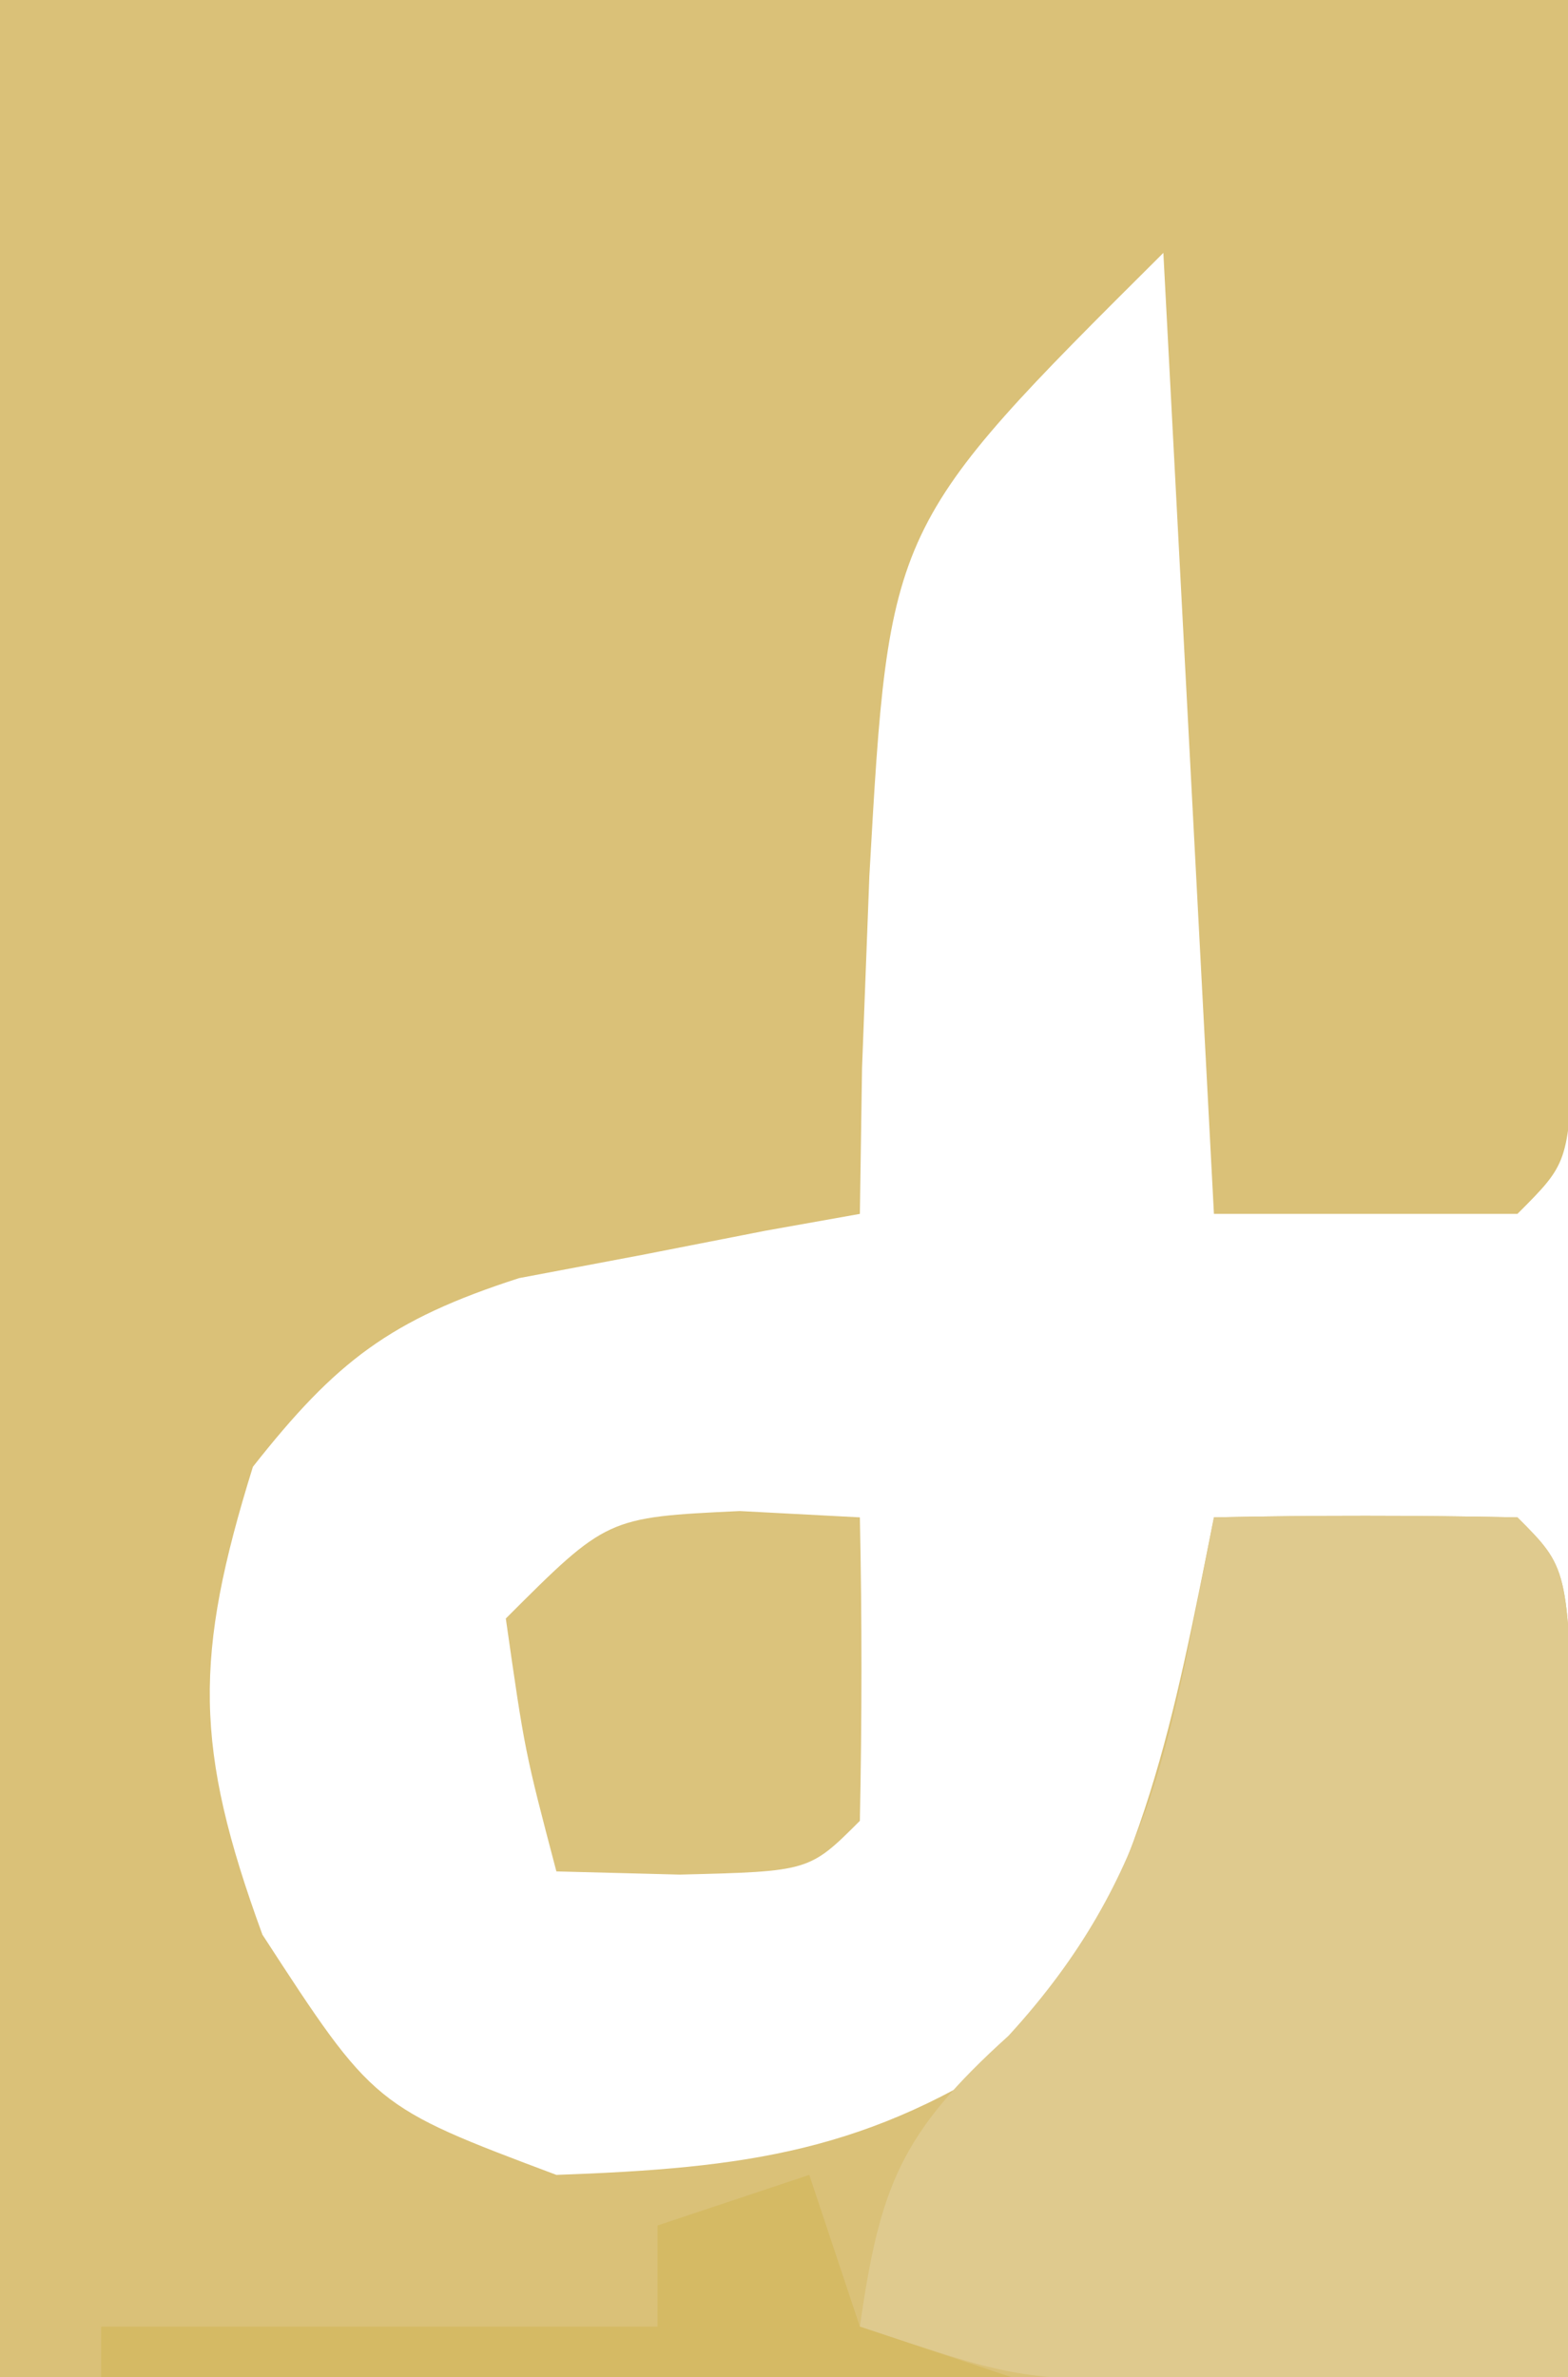 <?xml version="1.0" encoding="UTF-8"?>
<svg version="1.1" xmlns="http://www.w3.org/2000/svg" width="31" height="47">
<path d="M0 0 C10.23 0 20.46 0 31 0 C31.021 3.774 31.041 7.549 31.062 11.438 C31.072 12.629 31.081 13.821 31.09 15.049 C31.093 15.98 31.095 16.911 31.098 17.871 C31.106 19.309 31.106 19.309 31.114 20.775 C31 23 31 23 30 24 C28.02 24 26.04 24 24 24 C23.505 14.595 23.505 14.595 23 5 C17.579 10.395 17.579 10.395 17.188 17.312 C17.14 18.567 17.092 19.821 17.043 21.113 C17.022 22.542 17.022 22.542 17 24 C16.078 24.164 16.078 24.164 15.137 24.332 C14.328 24.491 13.52 24.649 12.688 24.812 C11.887 24.963 11.086 25.114 10.262 25.27 C7.714 26.092 6.645 26.912 5 29 C3.835 32.744 3.832 34.541 5.188 38.25 C7.394 41.645 7.394 41.645 11 43 C14.751 42.866 17.183 42.552 20.312 40.438 C22.647 37.066 23.197 34.014 24 30 C26 29.957 28 29.959 30 30 C31 31 31 31 31.098 34.598 C31.092 36.086 31.079 37.574 31.062 39.062 C31.042 41.682 31.021 44.301 31 47 C20.77 47 10.54 47 0 47 C0 31.49 0 15.98 0 0 Z " fill="#DAC178" transform="translate(0,0)"/>
<path d="M0 0 C2 -0.043 4 -0.041 6 0 C7 1 7 1 7.098 4.598 C7.091 6.086 7.079 7.574 7.062 9.062 C7.058 9.821 7.053 10.58 7.049 11.361 C7.037 13.241 7.019 15.12 7 17 C5.229 17.027 3.458 17.046 1.688 17.062 C0.701 17.074 -0.285 17.086 -1.301 17.098 C-4 17 -4 17 -7 16 C-6.603 13.218 -6.188 12.17 -4.062 10.25 C-1.142 7.064 -0.842 4.209 0 0 Z " fill="#DFCA8E" transform="translate(24,30)"/>
<path d="M0 0 C0.784 0.041 1.567 0.083 2.375 0.125 C2.418 2.125 2.416 4.125 2.375 6.125 C1.375 7.125 1.375 7.125 -1.188 7.188 C-2.394 7.157 -2.394 7.157 -3.625 7.125 C-4.25 4.75 -4.25 4.75 -4.625 2.125 C-2.625 0.125 -2.625 0.125 0 0 Z " fill="#DBC37C" transform="translate(14.625,29.875)"/>
<path d="M0 0 C0.33 0.99 0.66 1.98 1 3 C1.99 3.33 2.98 3.66 4 4 C-1.94 4 -7.88 4 -14 4 C-14 3.67 -14 3.34 -14 3 C-10.37 3 -6.74 3 -3 3 C-3 2.34 -3 1.68 -3 1 C-2.01 0.67 -1.02 0.34 0 0 Z " fill="#D5BA64" transform="translate(16,43)"/>
</svg>
